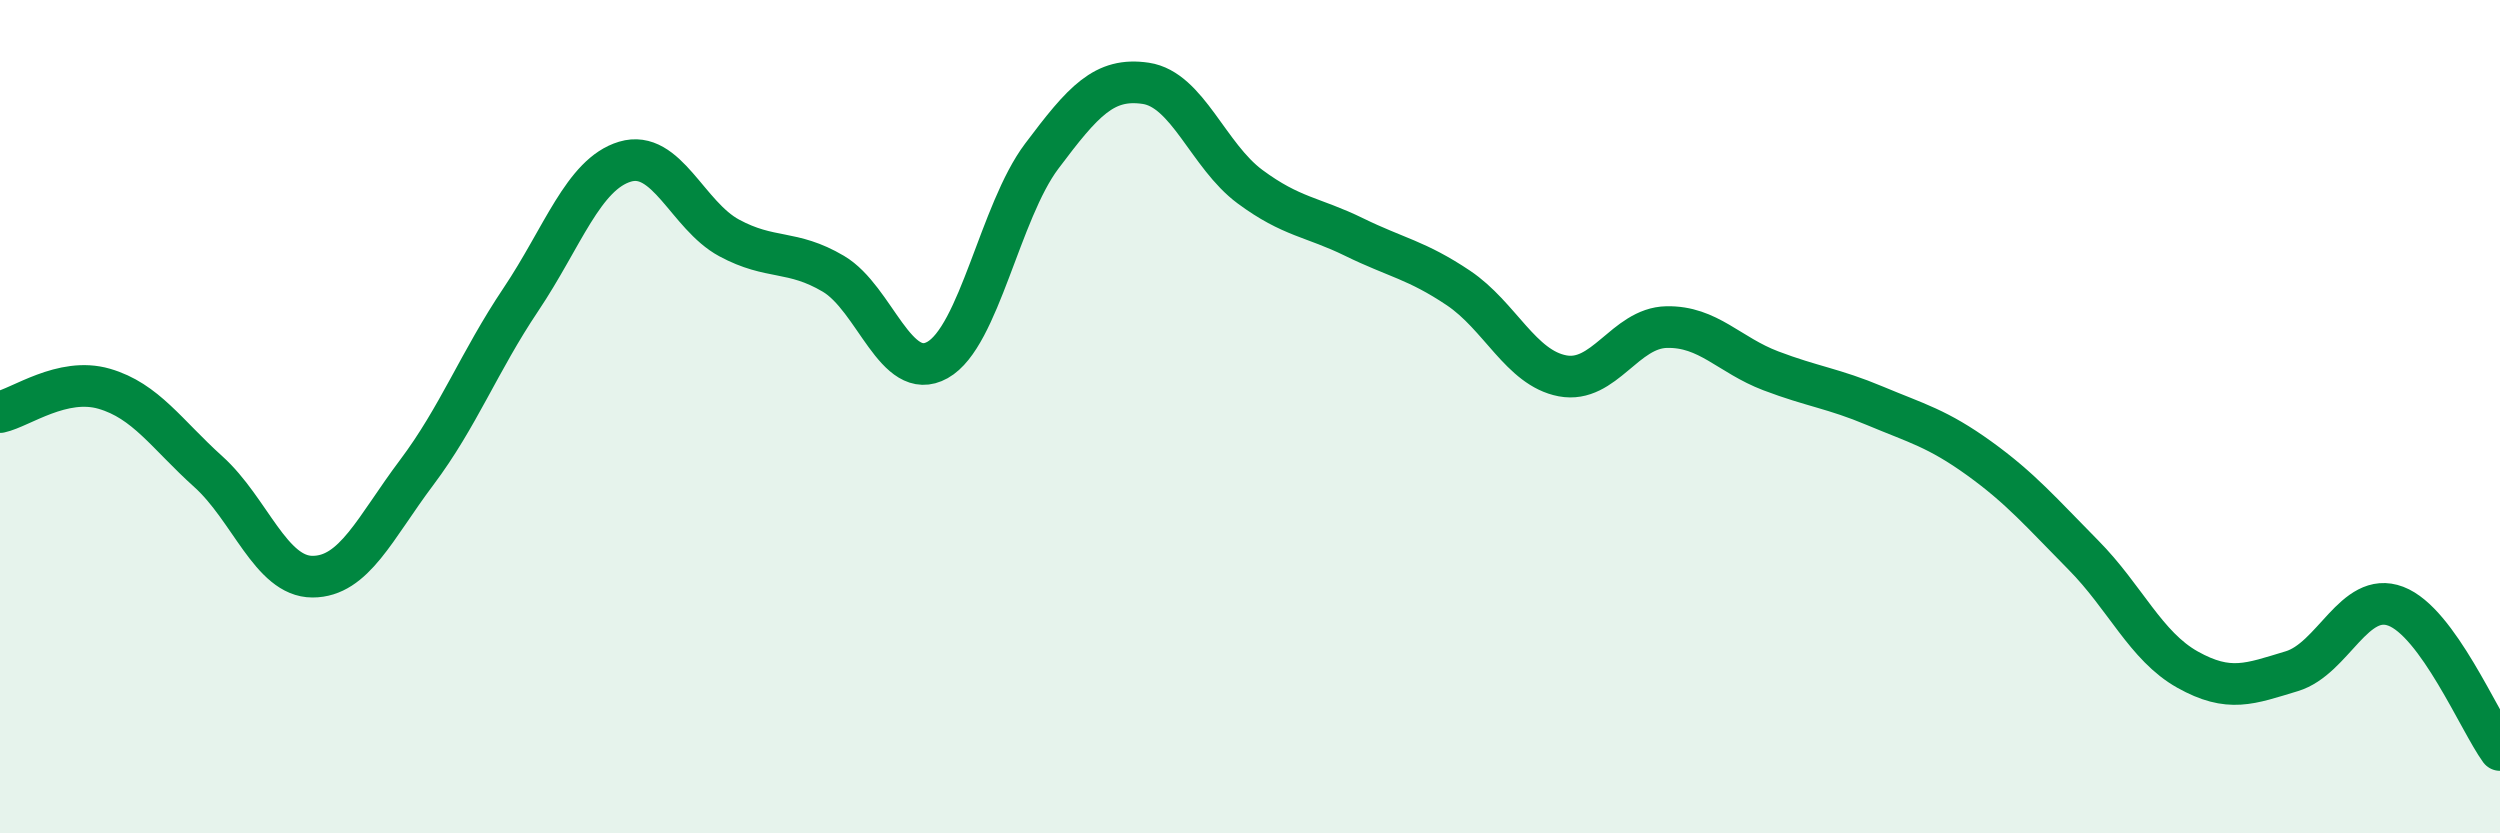 
    <svg width="60" height="20" viewBox="0 0 60 20" xmlns="http://www.w3.org/2000/svg">
      <path
        d="M 0,9.89 C 0.5,9.78 1.5,9.04 2.5,9.33 C 3.5,9.62 4,10.42 5,11.32 C 6,12.22 6.5,13.84 7.5,13.84 C 8.5,13.84 9,12.67 10,11.34 C 11,10.01 11.5,8.68 12.5,7.19 C 13.5,5.7 14,4.18 15,3.88 C 16,3.58 16.5,5.17 17.5,5.71 C 18.5,6.25 19,5.98 20,6.57 C 21,7.16 21.5,9.2 22.5,8.64 C 23.5,8.08 24,5.08 25,3.75 C 26,2.42 26.5,1.85 27.5,2 C 28.5,2.15 29,3.74 30,4.48 C 31,5.22 31.5,5.2 32.5,5.69 C 33.5,6.18 34,6.24 35,6.91 C 36,7.58 36.5,8.83 37.5,9.02 C 38.5,9.21 39,7.87 40,7.85 C 41,7.83 41.5,8.52 42.5,8.9 C 43.5,9.28 44,9.32 45,9.74 C 46,10.16 46.5,10.28 47.5,11 C 48.5,11.72 49,12.31 50,13.32 C 51,14.33 51.5,15.51 52.5,16.07 C 53.5,16.63 54,16.41 55,16.11 C 56,15.81 56.5,14.17 57.5,14.55 C 58.5,14.93 59.5,17.31 60,18L60 20L0 20Z"
        fill="#008740"
        opacity="0.1"
        stroke-linecap="round"
        stroke-linejoin="round"
      />
      <path
        d="M 0,9.89 C 0.5,9.78 1.5,9.04 2.5,9.33 C 3.5,9.62 4,10.42 5,11.32 C 6,12.22 6.5,13.84 7.5,13.84 C 8.5,13.84 9,12.67 10,11.34 C 11,10.01 11.5,8.68 12.5,7.19 C 13.5,5.7 14,4.18 15,3.88 C 16,3.58 16.5,5.17 17.5,5.71 C 18.5,6.25 19,5.98 20,6.57 C 21,7.16 21.5,9.2 22.5,8.64 C 23.5,8.08 24,5.08 25,3.75 C 26,2.42 26.5,1.85 27.5,2 C 28.5,2.15 29,3.74 30,4.48 C 31,5.22 31.5,5.2 32.5,5.69 C 33.5,6.18 34,6.24 35,6.91 C 36,7.58 36.5,8.83 37.5,9.02 C 38.5,9.21 39,7.87 40,7.85 C 41,7.83 41.5,8.52 42.5,8.9 C 43.5,9.28 44,9.32 45,9.74 C 46,10.16 46.5,10.28 47.5,11 C 48.5,11.72 49,12.31 50,13.32 C 51,14.33 51.5,15.51 52.5,16.07 C 53.5,16.63 54,16.41 55,16.11 C 56,15.81 56.5,14.17 57.5,14.55 C 58.5,14.93 59.5,17.31 60,18"
        stroke="#008740"
        stroke-width="1"
        fill="none"
        stroke-linecap="round"
        stroke-linejoin="round"
      />
    </svg>
  